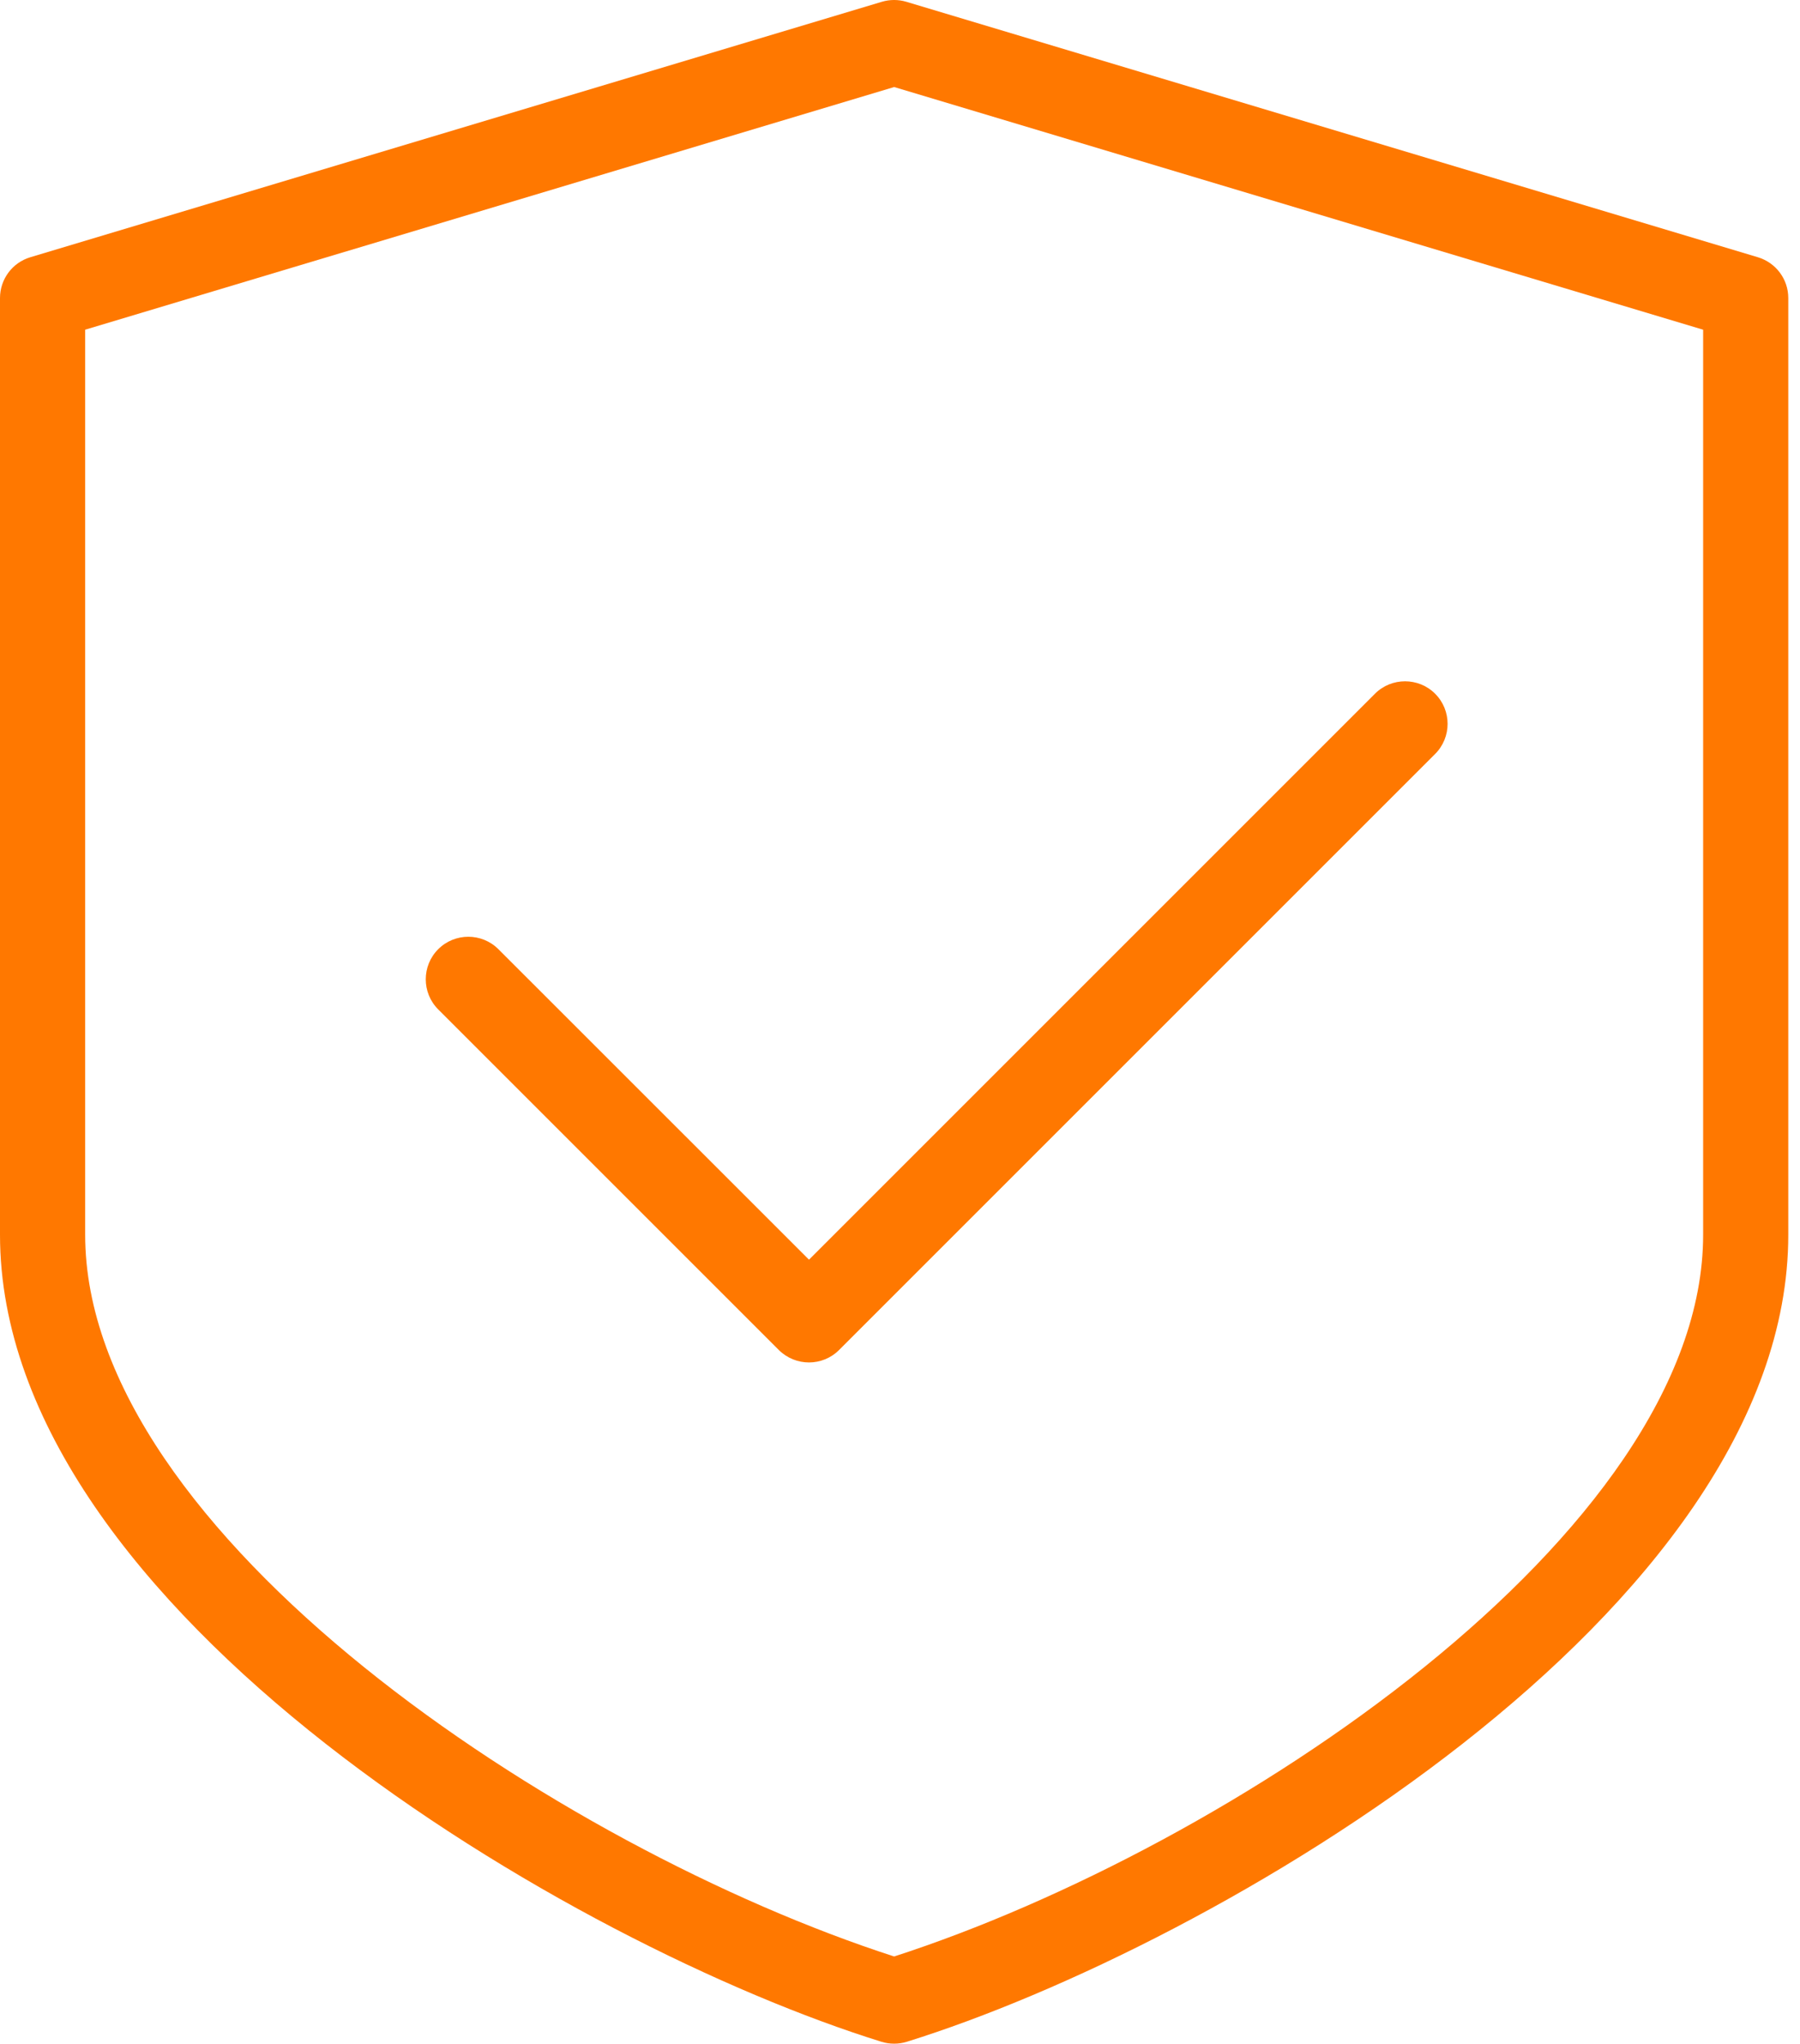 <svg width="96" height="109" viewBox="0 0 96 109" fill="none" xmlns="http://www.w3.org/2000/svg">
<path d="M53.834 0.664C52.948 -0.221 51.508 -0.221 50.623 0.664L20.439 30.848L3.875 14.289C2.99 13.404 1.55 13.404 0.664 14.289C-0.221 15.175 -0.221 16.615 0.664 17.5L18.831 35.667C19.276 36.107 19.857 36.33 20.439 36.33C21.02 36.33 21.601 36.108 22.042 35.667L53.834 3.875C54.719 2.989 54.719 1.55 53.834 0.664Z" transform="translate(22.707 36.337)" fill="#FF7800"/>
<path d="M93.754 13.72L48.337 0.095C47.91 -0.032 47.461 -0.032 47.033 0.095L1.617 13.72C0.658 14.007 0 14.892 0 15.896V65.854C0 85.938 30.62 103.8 47.015 108.9C47.233 108.968 47.461 109 47.688 109C47.914 109 48.142 108.968 48.36 108.9C64.755 103.795 95.375 85.937 95.375 65.854V15.896C95.375 14.892 94.717 14.011 93.754 13.72ZM90.834 65.854C90.834 81.8 65.568 98.568 47.688 104.349C29.807 98.568 4.542 81.8 4.542 65.854V17.585L47.688 4.642L90.834 17.585V65.854Z" fill="#FF7800"/>
</svg>
